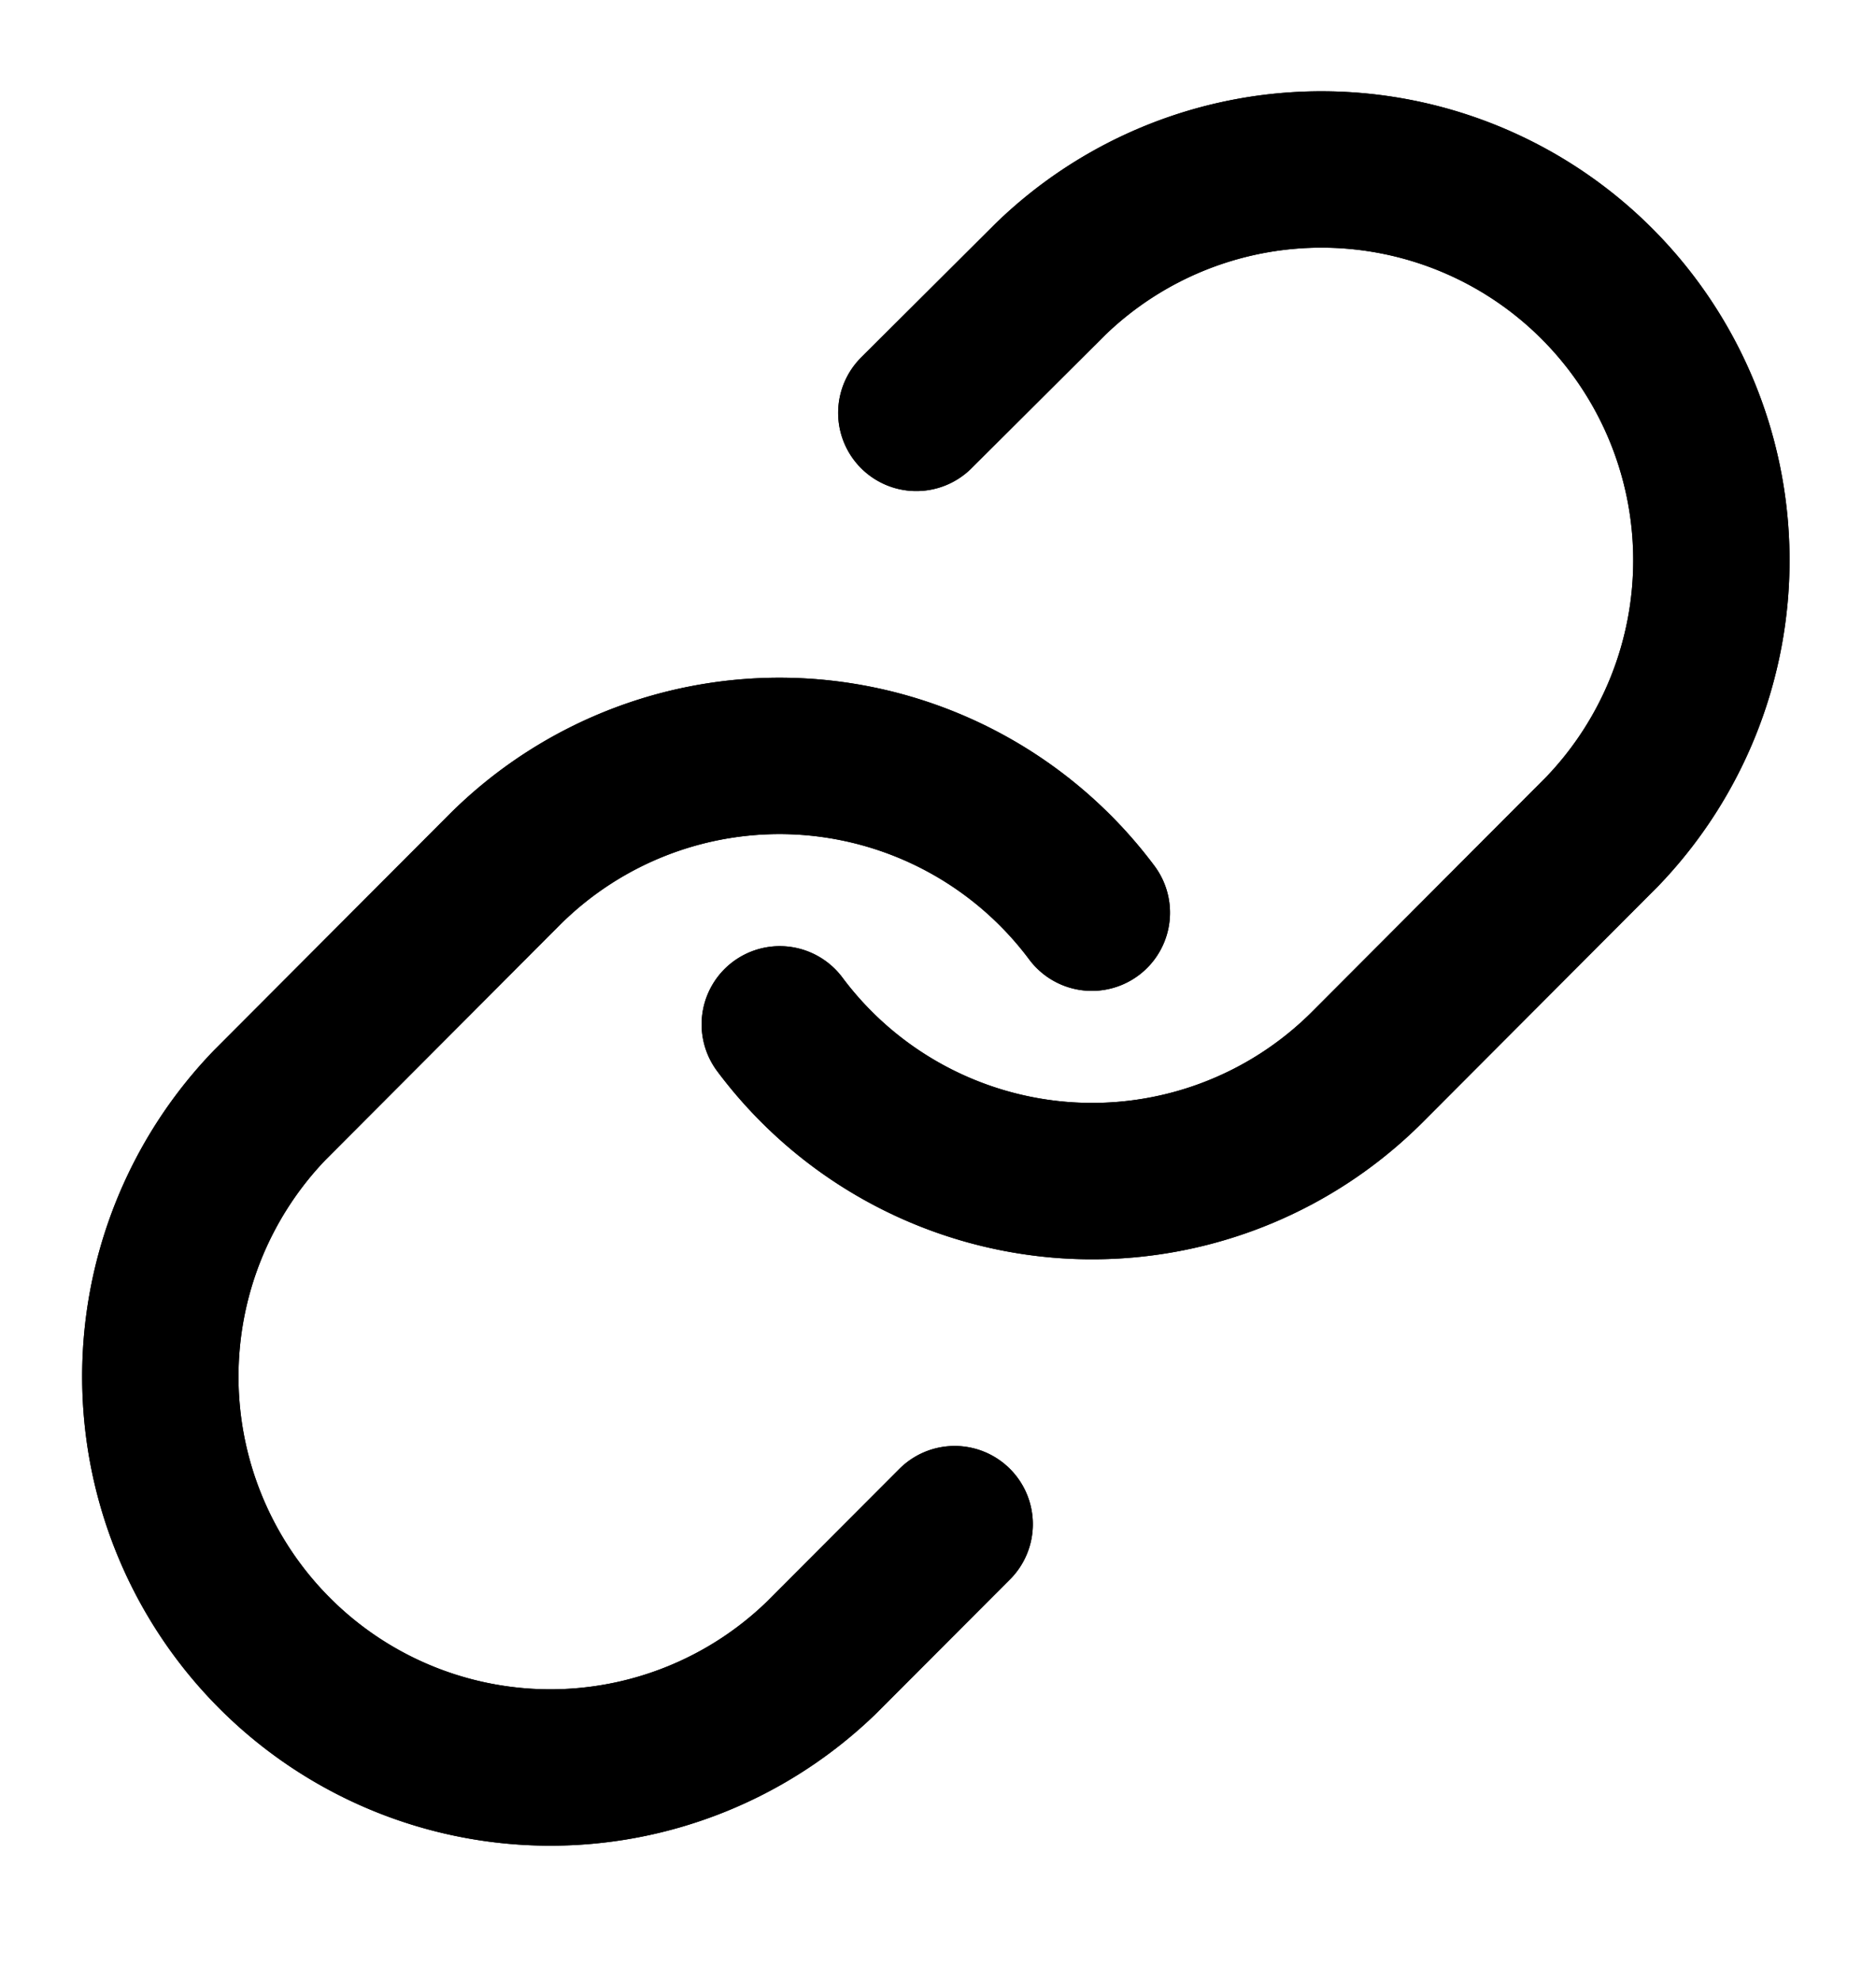 <svg viewBox="0 0 18 19" fill="none" xmlns="http://www.w3.org/2000/svg"><g clip-path="url(#clip0)" stroke="#000" stroke-width="1.5" stroke-linecap="round" stroke-linejoin="round"><path d="M7.482 9.825a3.743 3.743 0 002.729 1.494 3.734 3.734 0 002.913-1.089l2.245-2.25a3.754 3.754 0 00-.045-5.257 3.737 3.737 0 00-5.245-.045L8.792 3.96"/><path d="M7.482 9.825a3.743 3.743 0 002.729 1.494 3.734 3.734 0 002.913-1.089l2.245-2.25a3.754 3.754 0 00-.045-5.257 3.737 3.737 0 00-5.245-.045L8.792 3.96"/><path d="M10.476 8.754A3.744 3.744 0 007.748 7.26a3.734 3.734 0 00-2.914 1.089l-2.245 2.25a3.755 3.755 0 00.046 5.257 3.738 3.738 0 005.245.045l1.28-1.282"/><path d="M10.476 8.754A3.744 3.744 0 007.748 7.26a3.734 3.734 0 00-2.914 1.089l-2.245 2.25a3.755 3.755 0 00.046 5.257 3.738 3.738 0 005.245.045l1.28-1.282"/></g><defs><clipPath id="clip0"><path fill="#fff" transform="translate(0 .5)" d="M0 0h17.959v18H0z"/></clipPath></defs></svg>